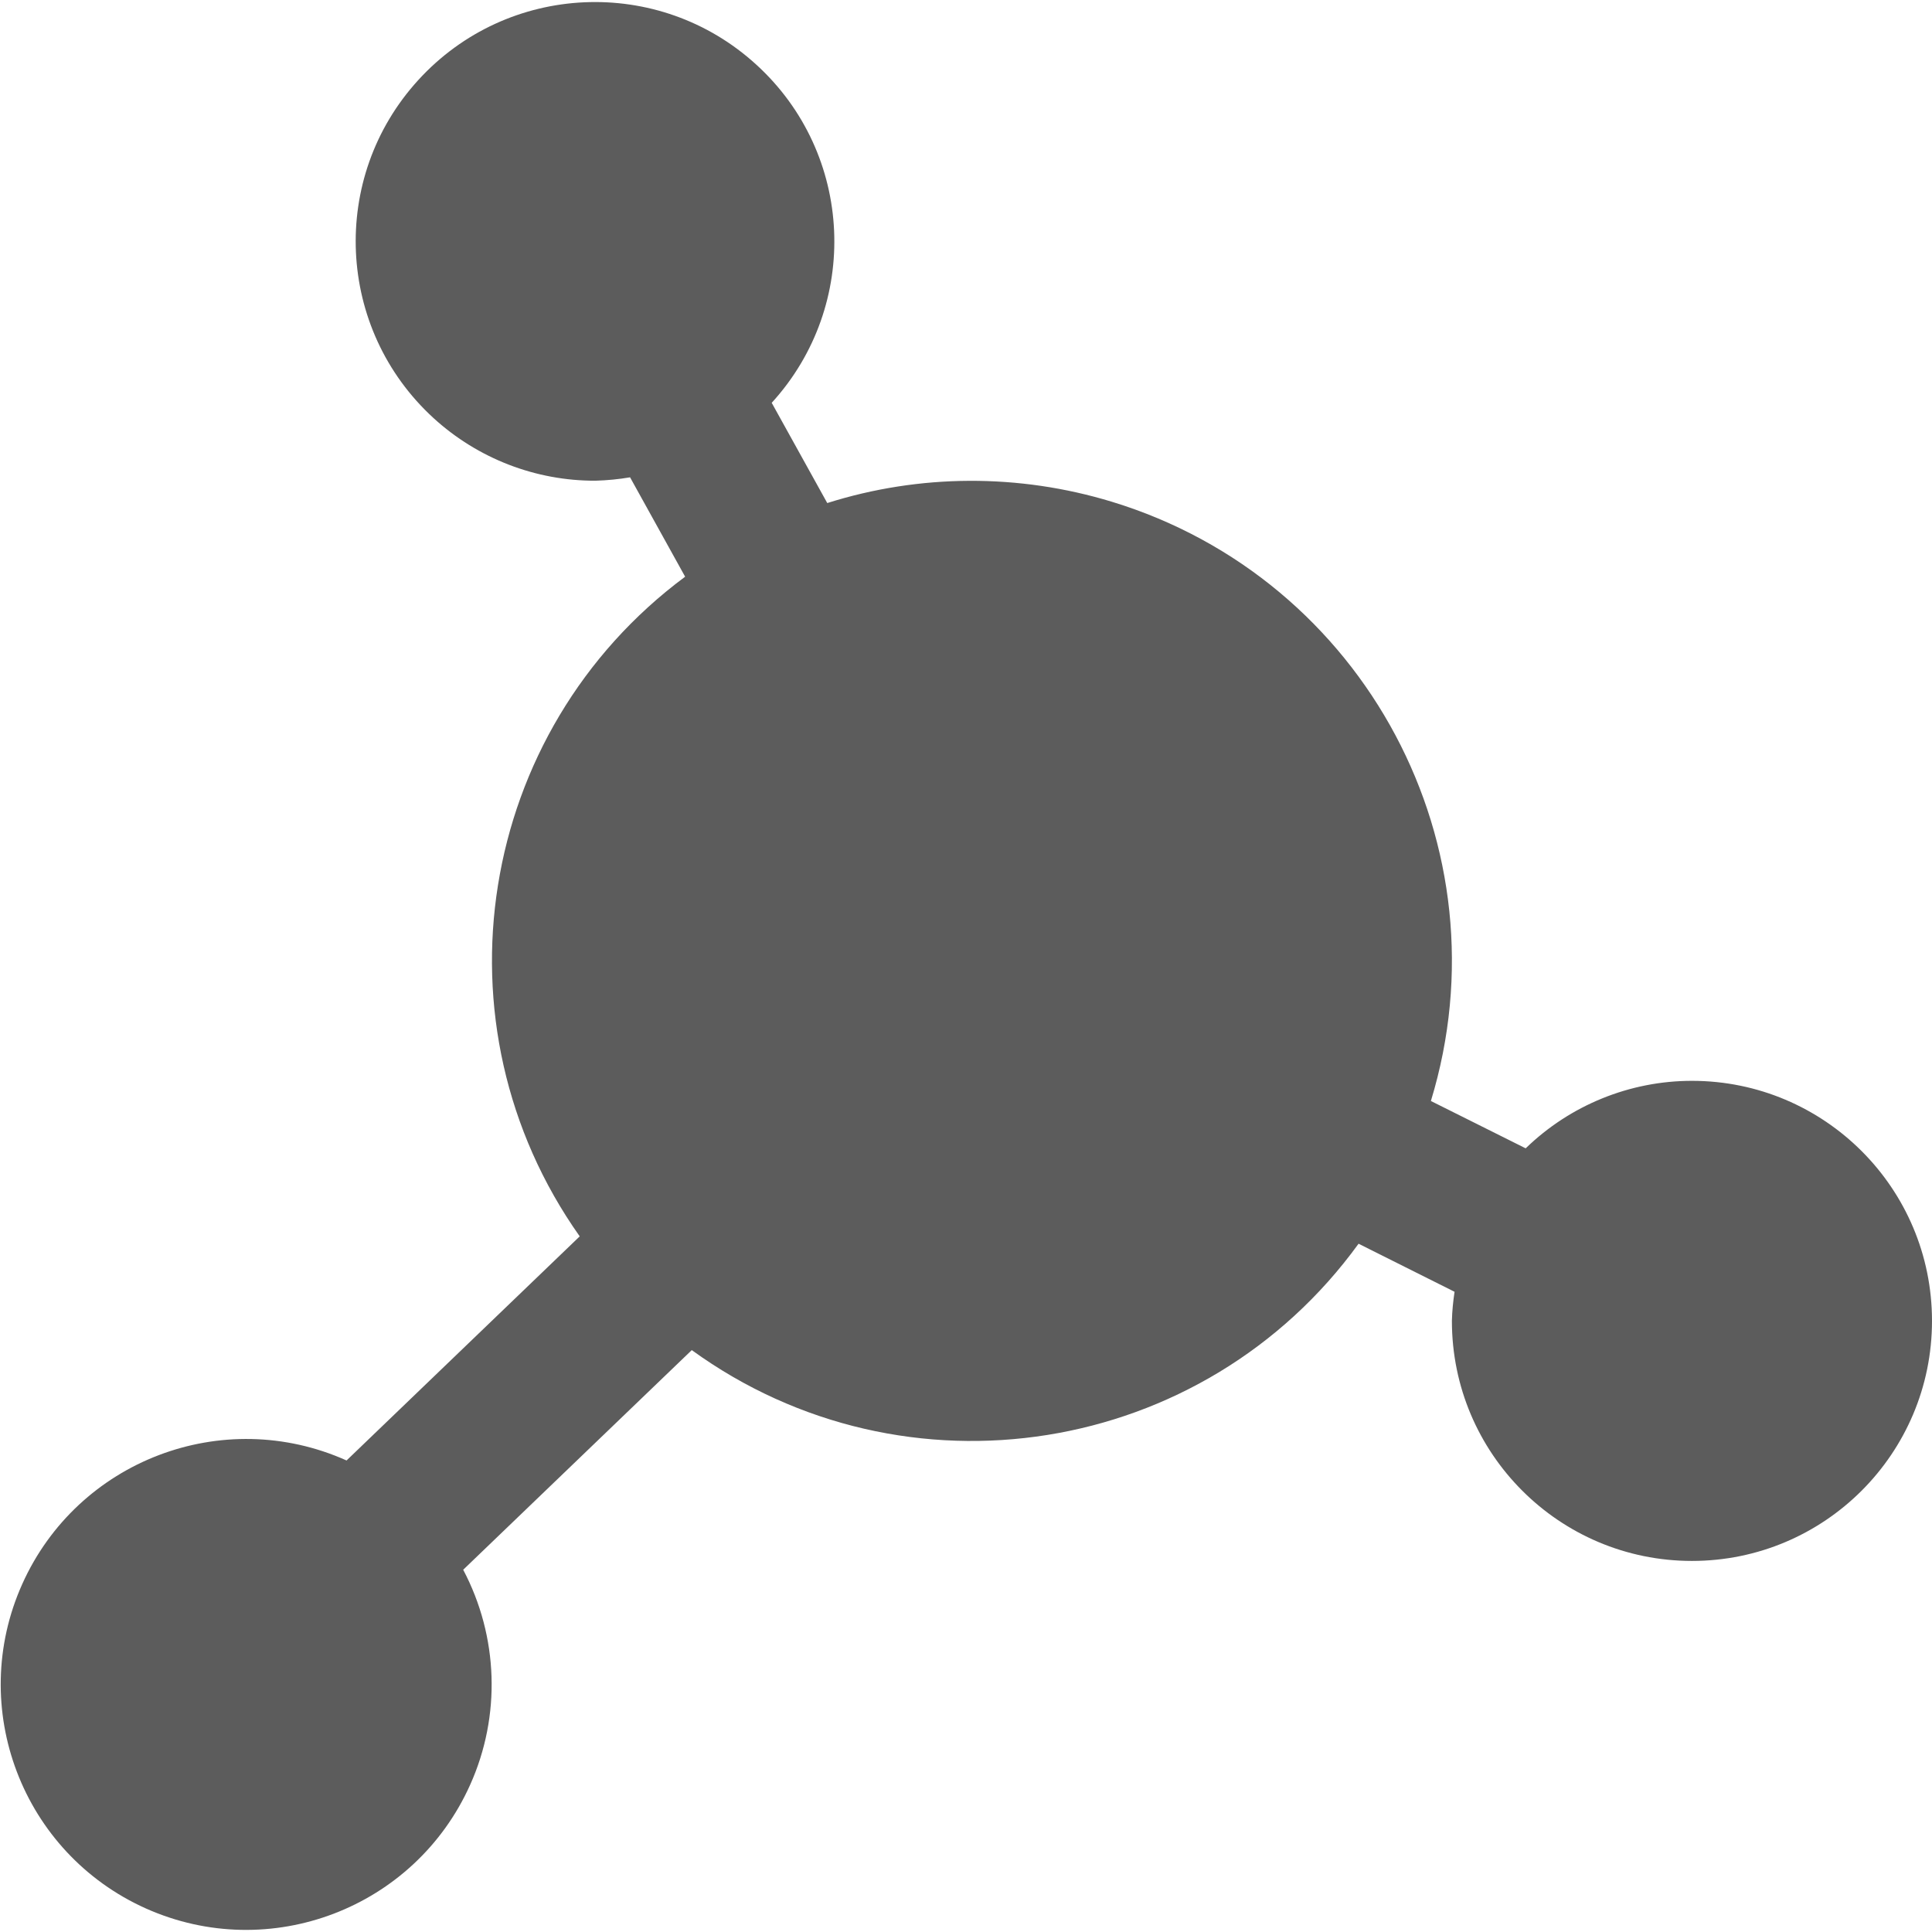 <svg width="16" height="16" viewBox="0 0 16 16" fill="none" xmlns="http://www.w3.org/2000/svg">
<g clip-path="url(#clip0_621_1559)">
<path d="M14.012 8.951C13.498 8.951 13.004 9.152 12.635 9.51L11.85 9.118C12.491 7.017 11.307 4.795 9.207 4.155C8.438 3.921 7.617 3.924 6.851 4.166L6.391 3.336C7.129 2.527 7.073 1.274 6.264 0.536C5.456 -0.203 4.202 -0.146 3.464 0.663C2.726 1.471 2.783 2.724 3.591 3.463C3.958 3.798 4.437 3.983 4.933 3.981C5.029 3.978 5.124 3.969 5.218 3.953L5.674 4.776C3.947 6.058 3.559 8.484 4.801 10.239L2.87 12.095C1.845 11.636 0.643 12.095 0.184 13.119C-0.275 14.143 0.184 15.346 1.208 15.805C2.233 16.263 3.435 15.805 3.894 14.78C4.15 14.21 4.128 13.553 3.836 13L5.729 11.181C7.497 12.462 9.969 12.068 11.251 10.3L12.046 10.698C12.034 10.778 12.026 10.858 12.024 10.939C12.024 12.037 12.914 12.927 14.012 12.927C15.11 12.927 16 12.037 16 10.939C16 9.841 15.11 8.951 14.012 8.951Z" fill="black" fill-opacity="0.64"/>
</g>
<defs>
<clipPath id="clip0_621_1559">
<rect width="16" height="16" fill="white"/>
</clipPath>
</defs>
</svg>
